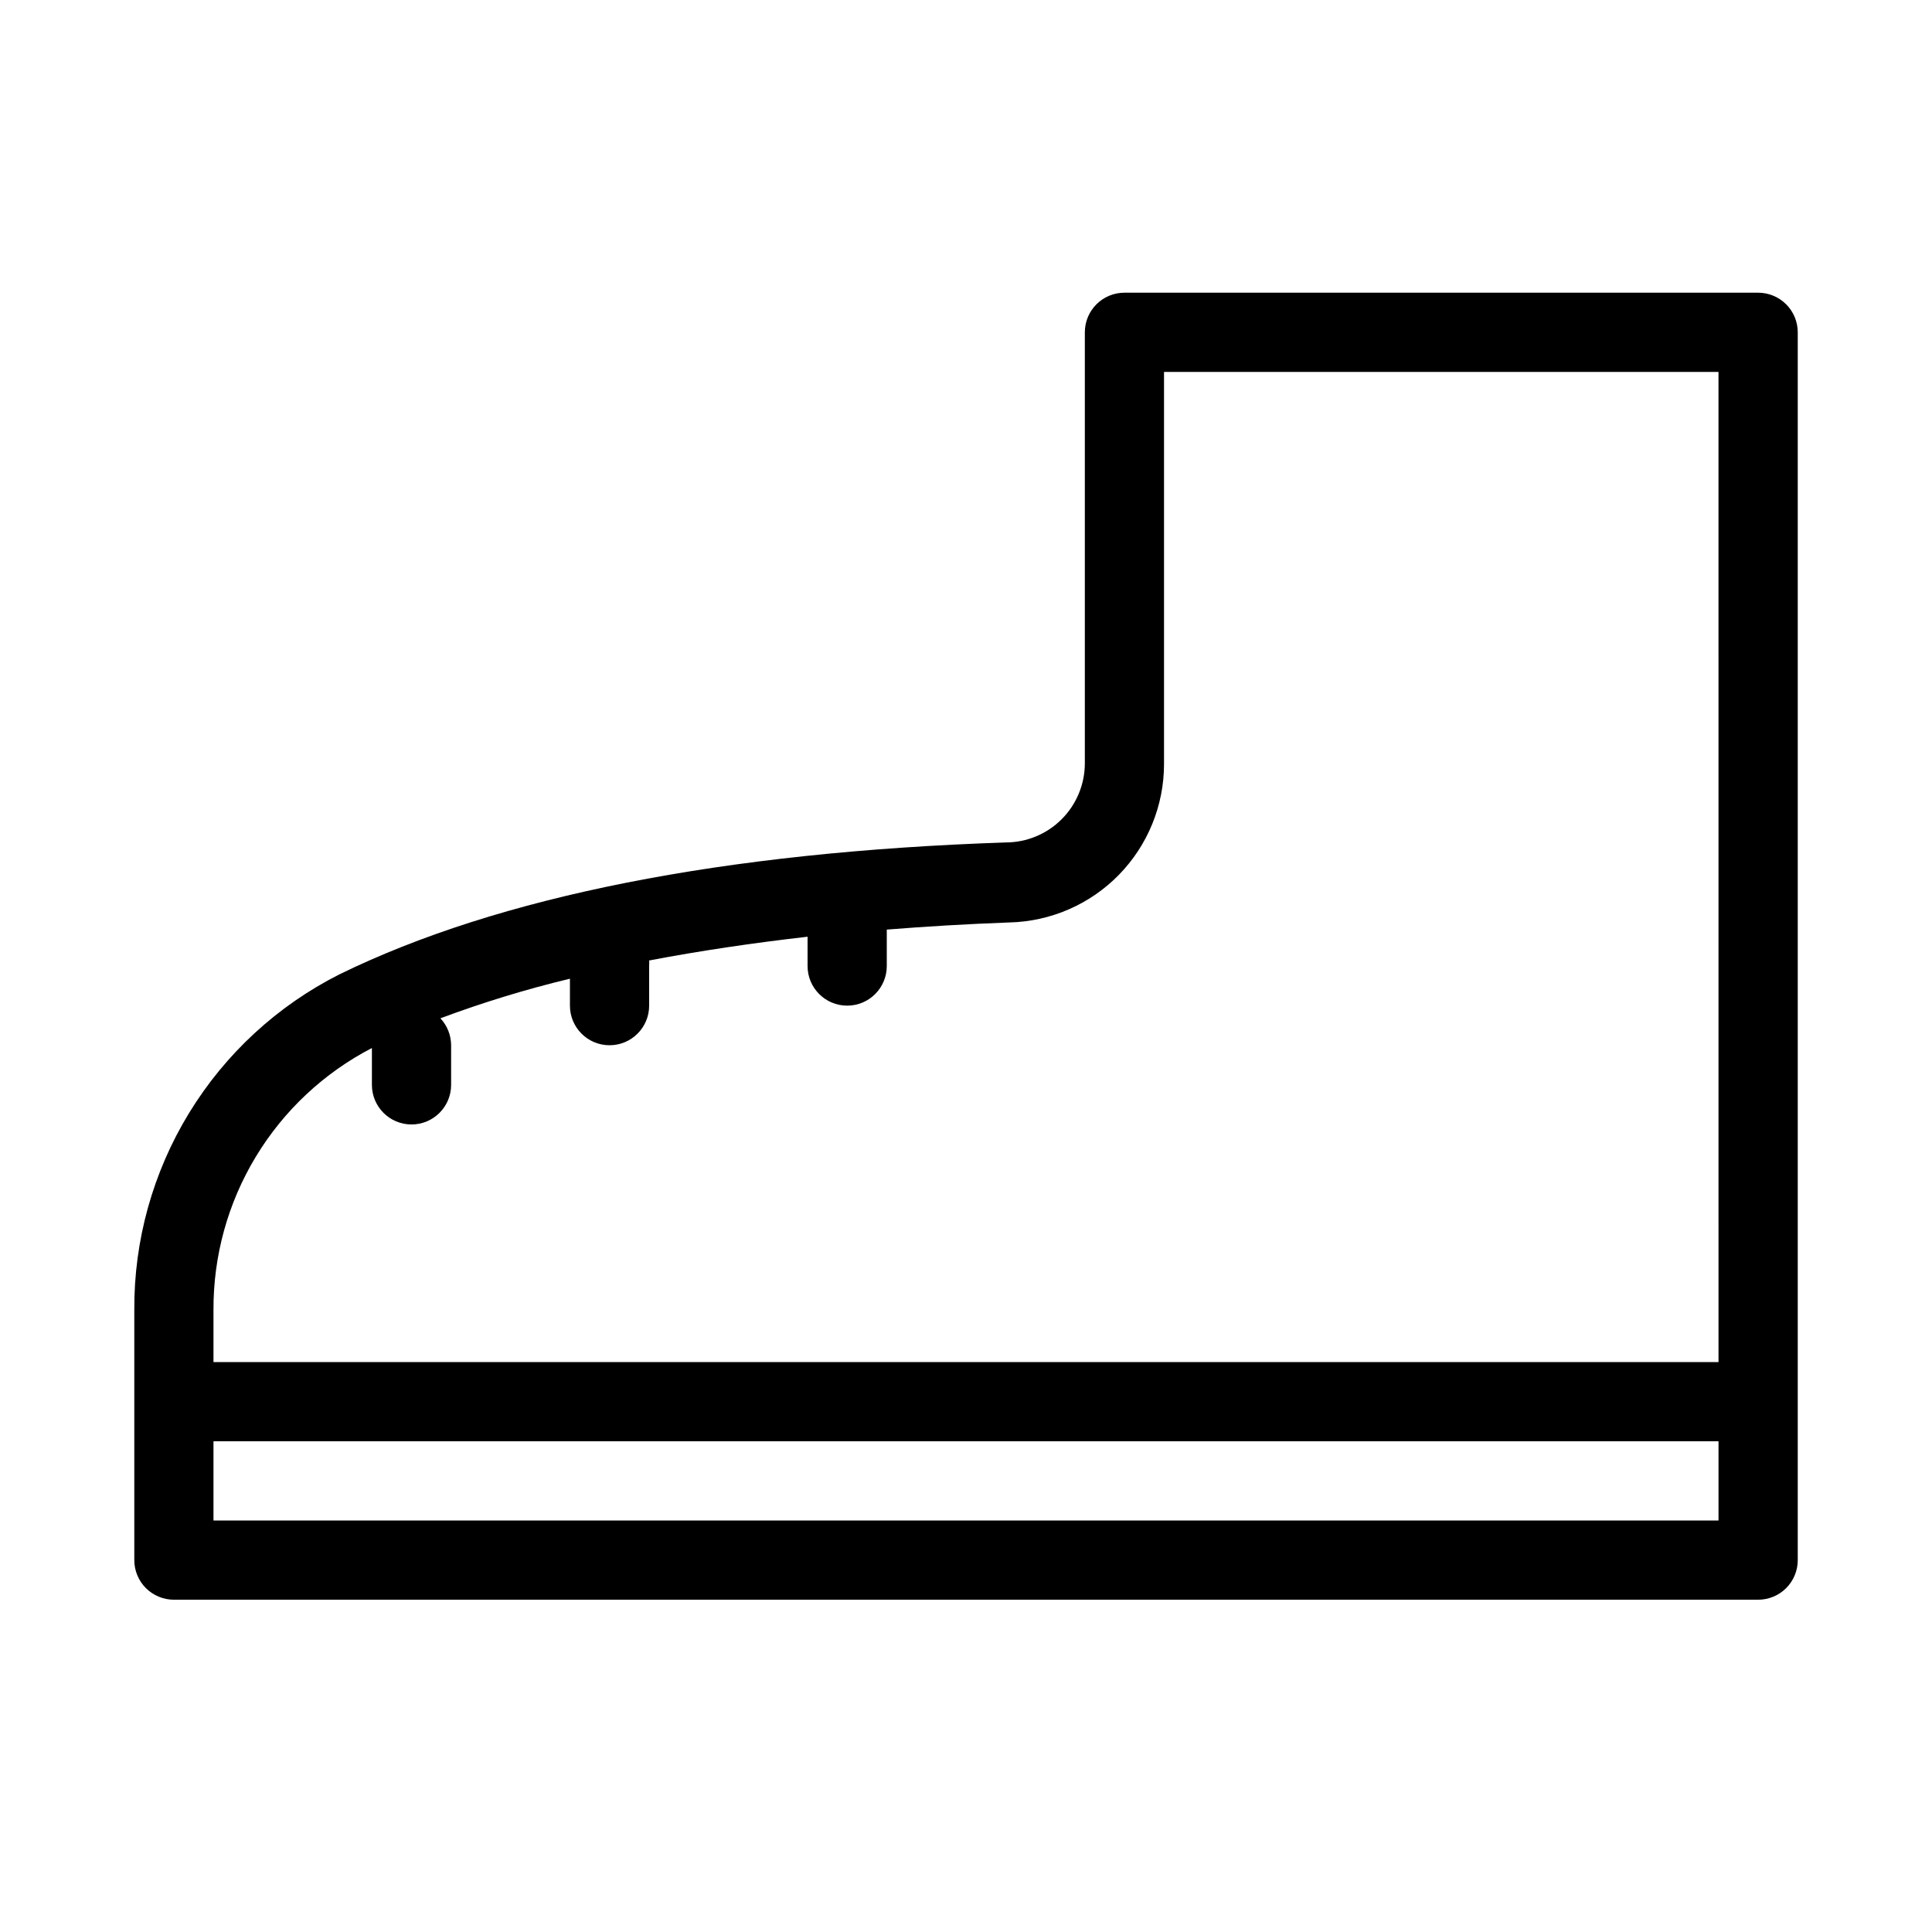 <?xml version="1.0" encoding="UTF-8"?>
<!-- Uploaded to: ICON Repo, www.iconrepo.com, Generator: ICON Repo Mixer Tools -->
<svg fill="#000000" width="800px" height="800px" version="1.1" viewBox="144 144 512 512" xmlns="http://www.w3.org/2000/svg">
 <path d="m609.92 221.57h-167.93c-5.797 0-10.496 4.699-10.496 10.496v114.2c0 5.57-2.215 10.906-6.148 14.844-3.938 3.938-9.277 6.148-14.844 6.148-74.836 2.519-134.25 14.273-176.54 34.953-16.453 8.305-30.254 21.035-39.863 36.762-9.605 15.723-14.629 33.816-14.508 52.246v66.227c0 2.785 1.105 5.453 3.074 7.422s4.637 3.074 7.422 3.074h419.84c2.785 0 5.453-1.105 7.422-3.074s3.074-4.637 3.074-7.422v-325.38c0-2.785-1.105-5.453-3.074-7.422s-4.637-3.074-7.422-3.074zm-10.496 325.38h-398.85v-20.992h398.85zm0-41.984h-398.85v-13.746c-0.078-14.328 3.797-28.395 11.207-40.656 7.406-12.262 18.059-22.238 30.777-28.828v9.762c0 5.797 4.699 10.496 10.496 10.496 5.797 0 10.496-4.699 10.496-10.496v-10.496c-0.012-2.652-1.023-5.203-2.836-7.141 11.219-4.191 22.68-7.695 34.324-10.496v7.141c0 5.797 4.699 10.496 10.496 10.496s10.496-4.699 10.496-10.496v-10.496c0.035-0.492 0.035-0.98 0-1.473 13.227-2.519 27.289-4.617 41.984-6.297v7.769c0 5.797 4.699 10.496 10.496 10.496s10.496-4.699 10.496-10.496v-9.656c10.496-0.84 20.992-1.469 32.434-1.891h-0.004c10.973-0.246 21.41-4.777 29.082-12.625 7.668-7.848 11.961-18.387 11.961-29.359v-103.91h146.94z"/>
</svg>